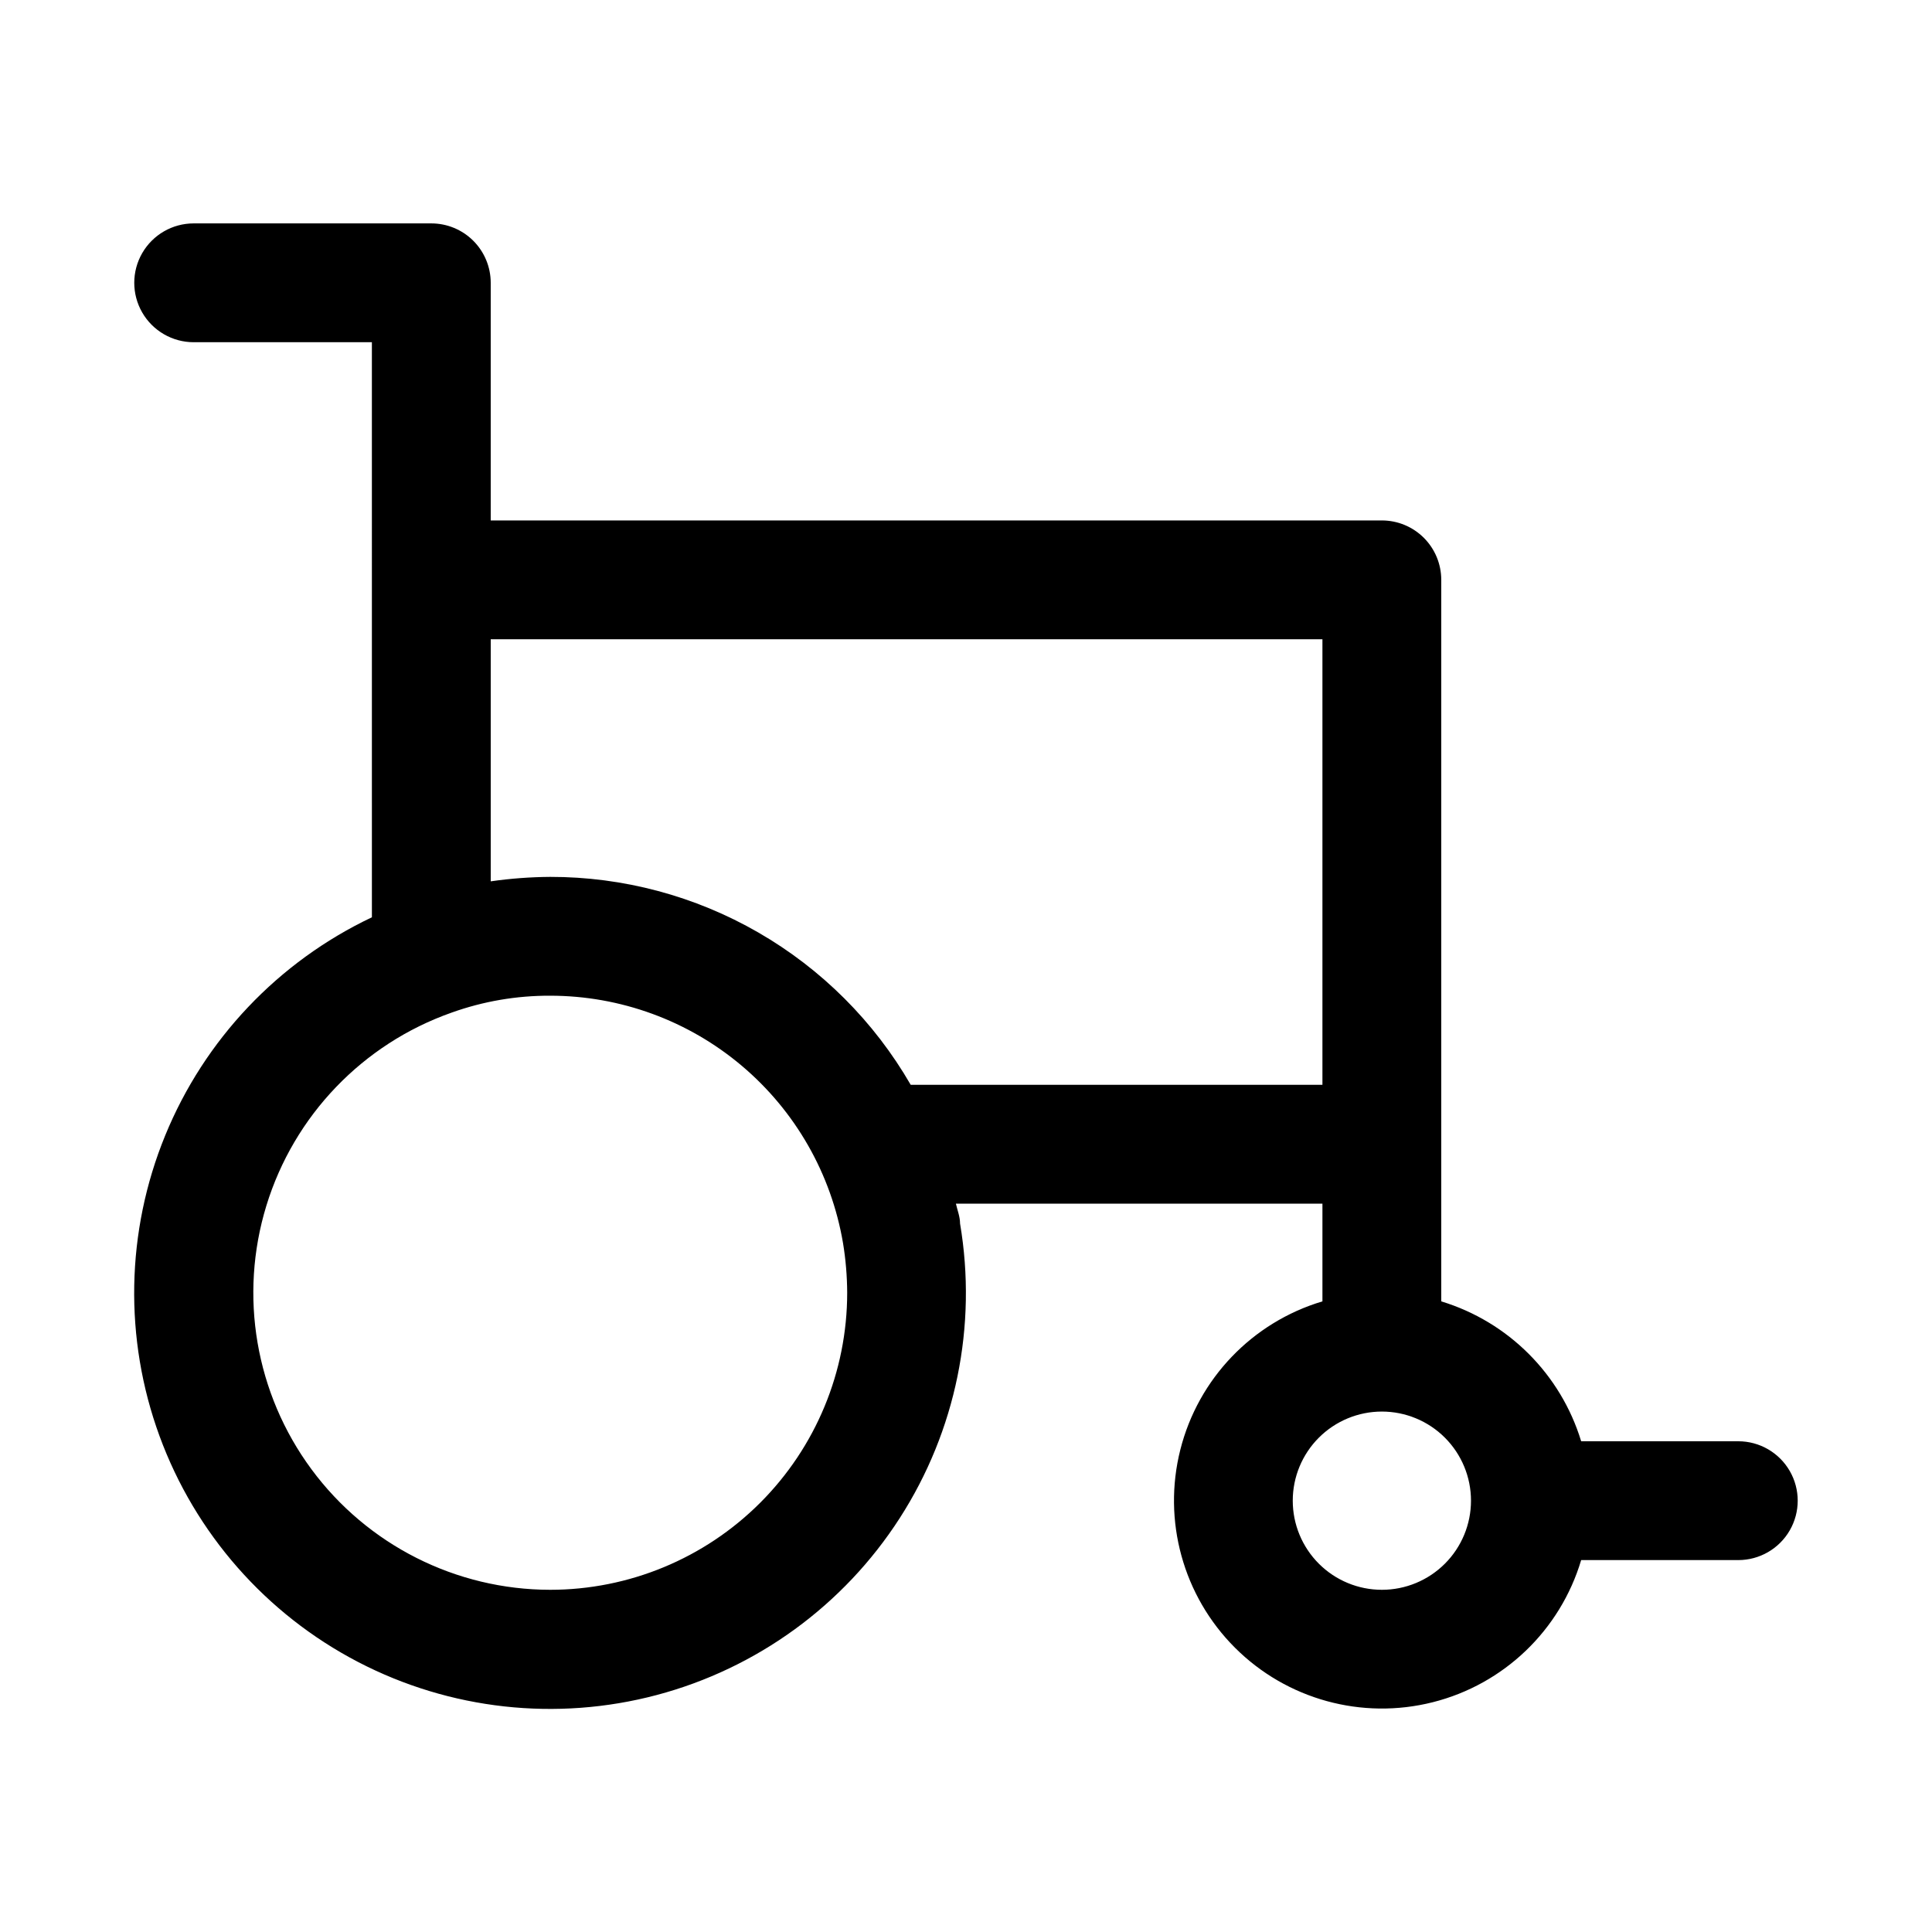 <?xml version="1.0" encoding="UTF-8"?>
<!-- Uploaded to: SVG Repo, www.svgrepo.com, Generator: SVG Repo Mixer Tools -->
<svg fill="#000000" width="800px" height="800px" version="1.1" viewBox="144 144 512 512" xmlns="http://www.w3.org/2000/svg">
 <path d="m604.67 525.95h-41.645c-5.41-17.762-19.312-31.664-37.078-37.074v-191.21c0-4.176-1.656-8.184-4.609-11.133-2.953-2.953-6.957-4.613-11.133-4.613h-236.16v-62.977c0-4.176-1.66-8.18-4.613-11.133s-6.957-4.609-11.133-4.609h-62.977c-5.625 0-10.82 3-13.633 7.871-2.812 4.871-2.812 10.871 0 15.742s8.008 7.875 13.633 7.875h47.23l0.004 152.4c-24.836 11.773-44.375 32.398-54.785 57.836-10.414 25.438-10.945 53.844-1.492 79.652s28.207 47.152 52.586 59.848c24.379 12.691 52.617 15.82 79.184 8.766 26.562-7.055 49.531-23.777 64.402-46.895 14.871-23.113 20.566-50.949 15.973-78.047 0-1.812-0.707-3.543-1.102-5.273h97.137v25.898c-18.594 5.551-32.898 20.477-37.656 39.293-4.758 18.816 0.734 38.746 14.457 52.473 13.723 13.723 33.656 19.215 52.473 14.457 18.816-4.758 33.742-19.062 39.293-37.66h41.645c5.625 0 10.82-3 13.633-7.871s2.812-10.871 0-15.742c-2.812-4.871-8.008-7.875-13.633-7.875zm-314.88 39.363c-24.957-0.02-48.43-11.875-63.258-31.953s-19.258-45.996-11.938-69.859c7.32-23.859 25.523-42.836 49.062-51.141 8.383-3.004 17.227-4.523 26.133-4.488 18.602 0 36.598 6.582 50.809 18.586 14.207 12.004 23.703 28.648 26.812 46.988 0.715 4.344 1.082 8.742 1.102 13.145 0 20.879-8.297 40.902-23.059 55.664-14.762 14.762-34.785 23.059-55.664 23.059zm0-188.93c-5.269 0.035-10.527 0.43-15.742 1.18v-64.156h220.41v118.08h-109.11c-9.684-16.773-23.613-30.699-40.391-40.371-16.777-9.676-35.809-14.758-55.176-14.734zm220.42 188.93c-6.262 0-12.27-2.488-16.699-6.918-4.43-4.43-6.918-10.438-6.918-16.699 0-6.266 2.488-12.27 6.918-16.699 4.43-4.43 10.438-6.918 16.699-6.918s12.27 2.488 16.699 6.918c4.43 4.43 6.918 10.434 6.918 16.699 0 6.262-2.488 12.27-6.918 16.699-4.43 4.43-10.438 6.918-16.699 6.918z"/>
</svg>